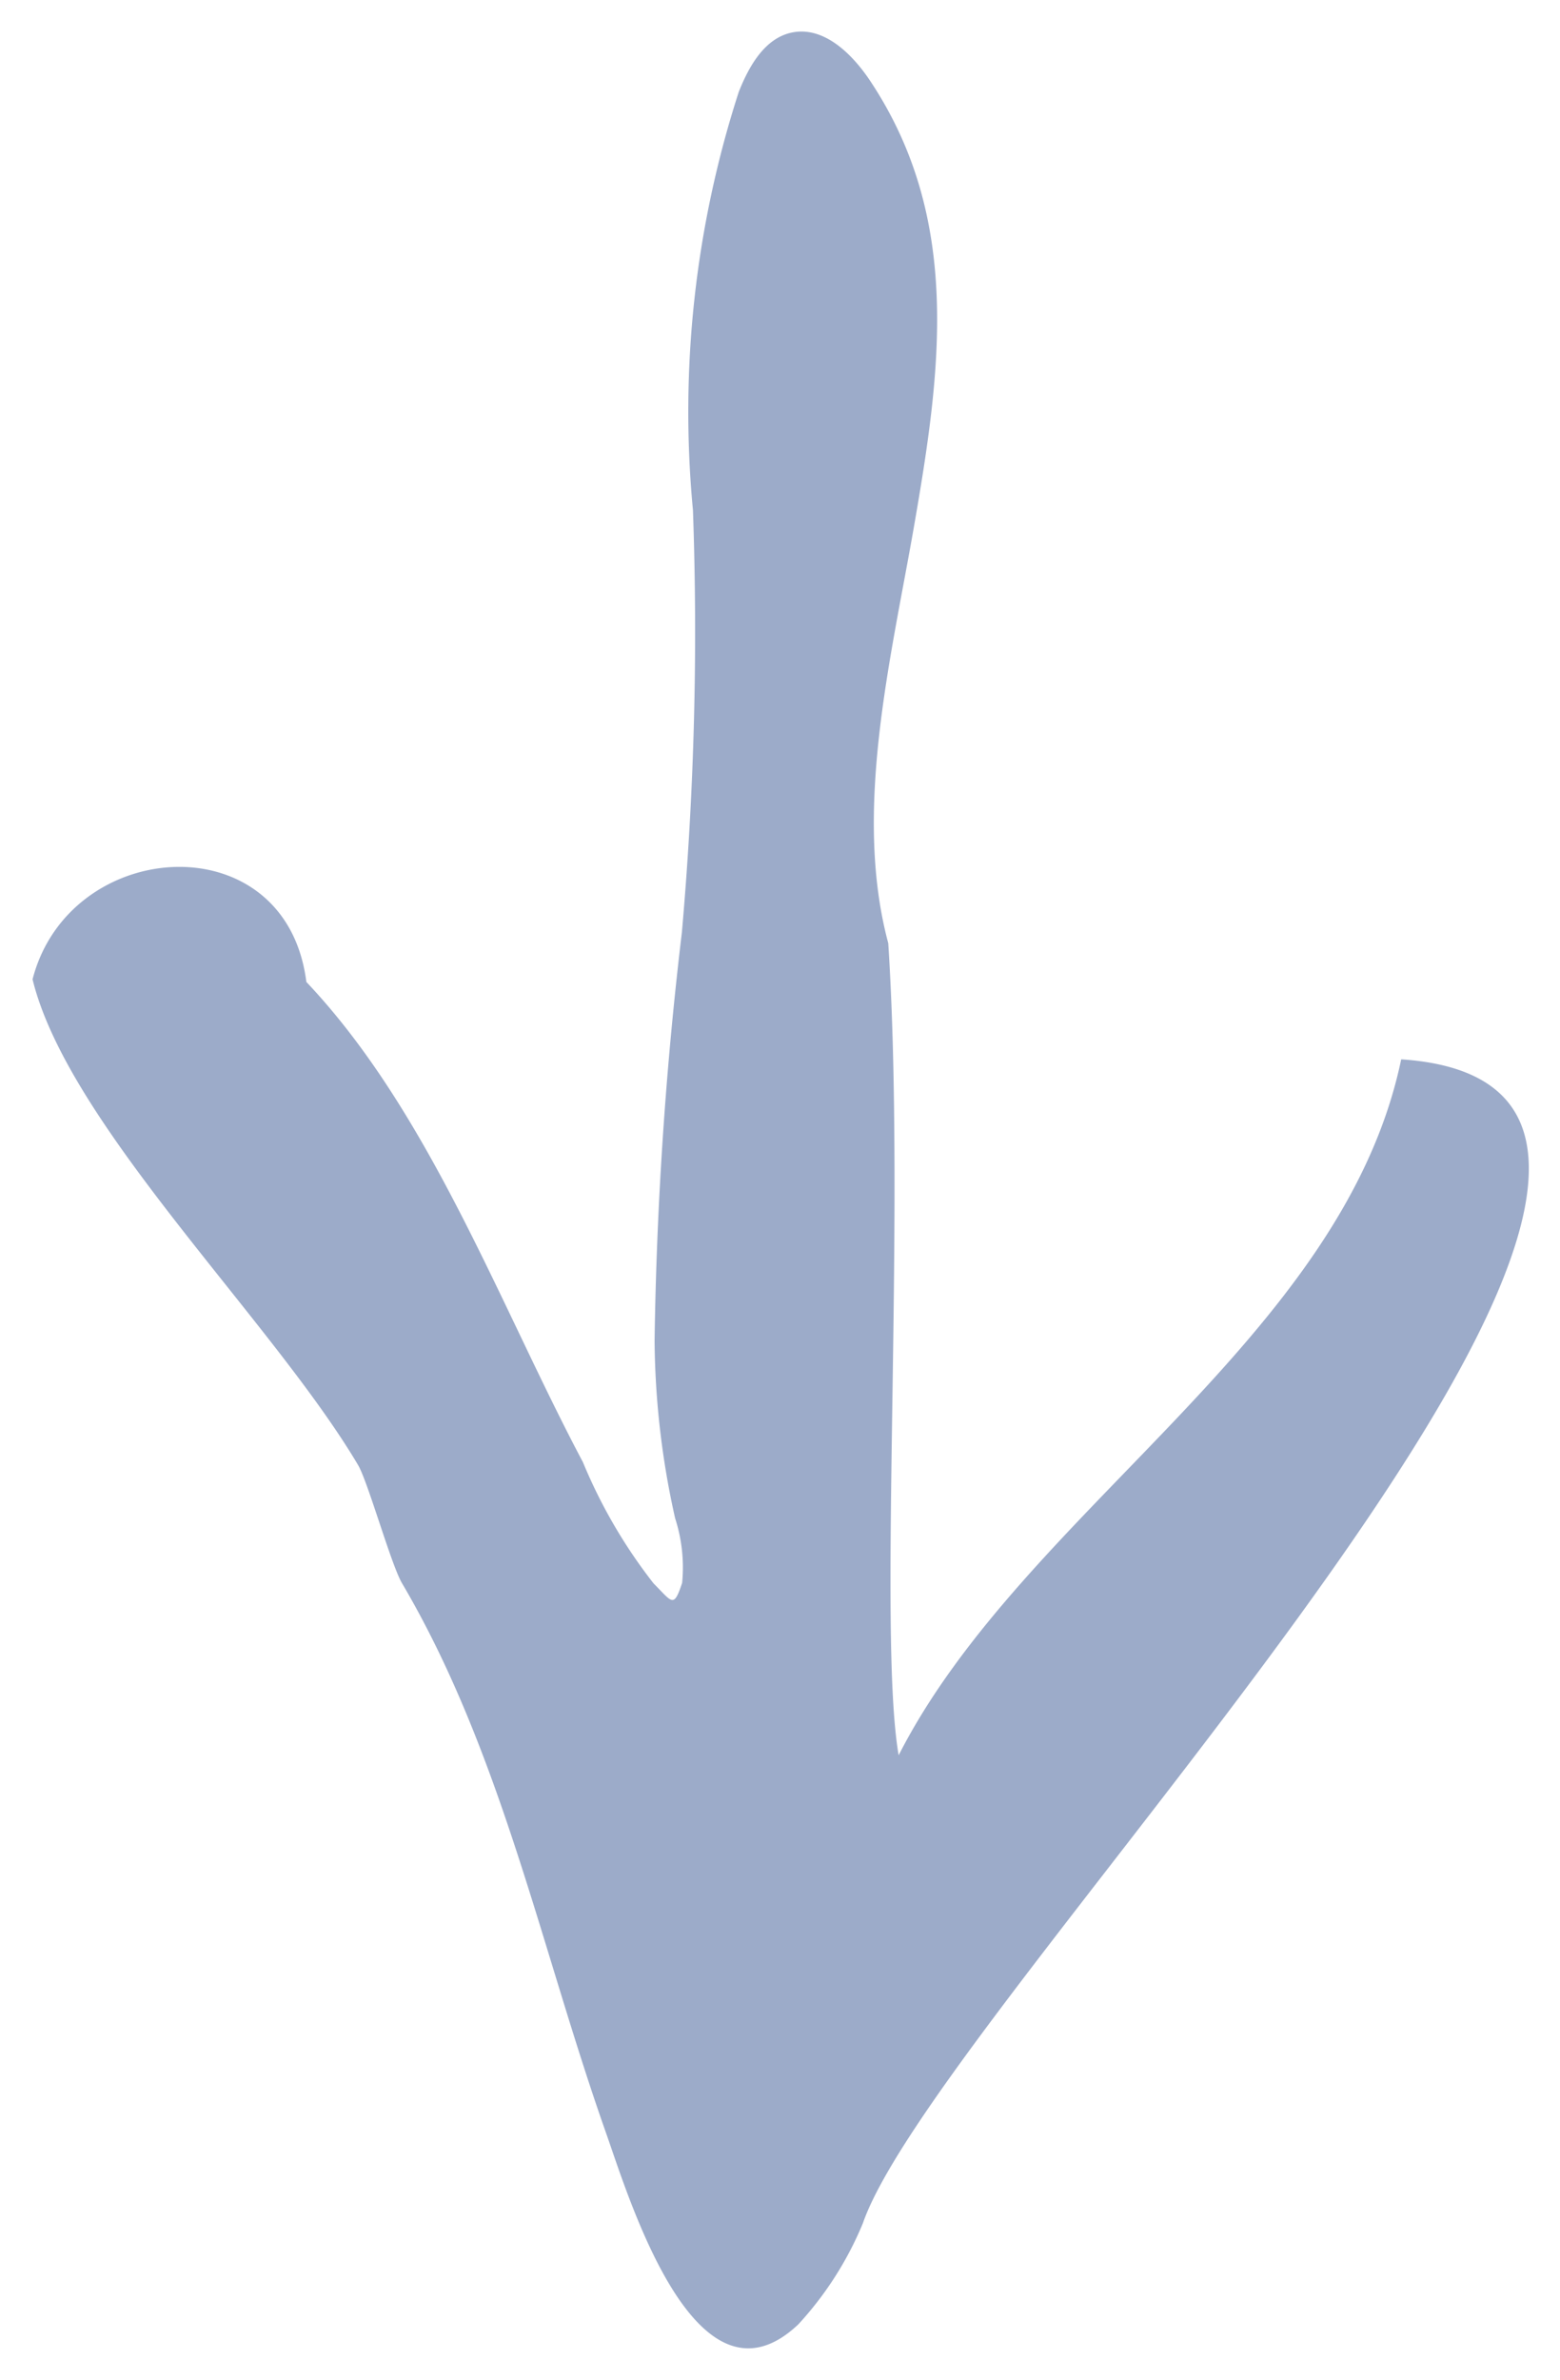 <svg xmlns="http://www.w3.org/2000/svg" width="24.921" height="38.006" viewBox="0 0 24.921 38.006">
  <path id="Path_3636" data-name="Path 3636" d="M57.346,39.628c-3.587-1.24-18.1-15.929-18.589-8.6,4.47.932,7.194,6.029,11.114,8.028-1.945.337-8.528-.121-12.968.166-2.112.566-4.544-.043-6.639-.408-2.48-.431-4.918-.779-7.138.7-.432.289-.874.741-.767,1.25.091.432.536.683.947.846a16.591,16.591,0,0,0,6.681.732,54.691,54.691,0,0,1,6.743.177,62.427,62.427,0,0,0,6.517.436,13.336,13.336,0,0,0,2.839-.328,2.548,2.548,0,0,1,1.033-.112c.407.136.313.153.008.456A8.256,8.256,0,0,1,45.19,44.1c-2.506,1.329-5.584,2.444-7.669,4.418-2.558.323-2.326,3.783-.042,4.374,2.323-.566,5.439-3.826,7.757-5.2.26-.155,1.586-.527,1.884-.7,2.693-1.587,5.847-2.224,8.785-3.262,1.039-.367,4.6-1.439,3.055-3.071A5.457,5.457,0,0,0,57.346,39.628Z" transform="translate(53.412 -21.839) rotate(90)" fill="#9cabc9" stroke="rgba(0,0,0,0)" stroke-width="1"/>
</svg>
